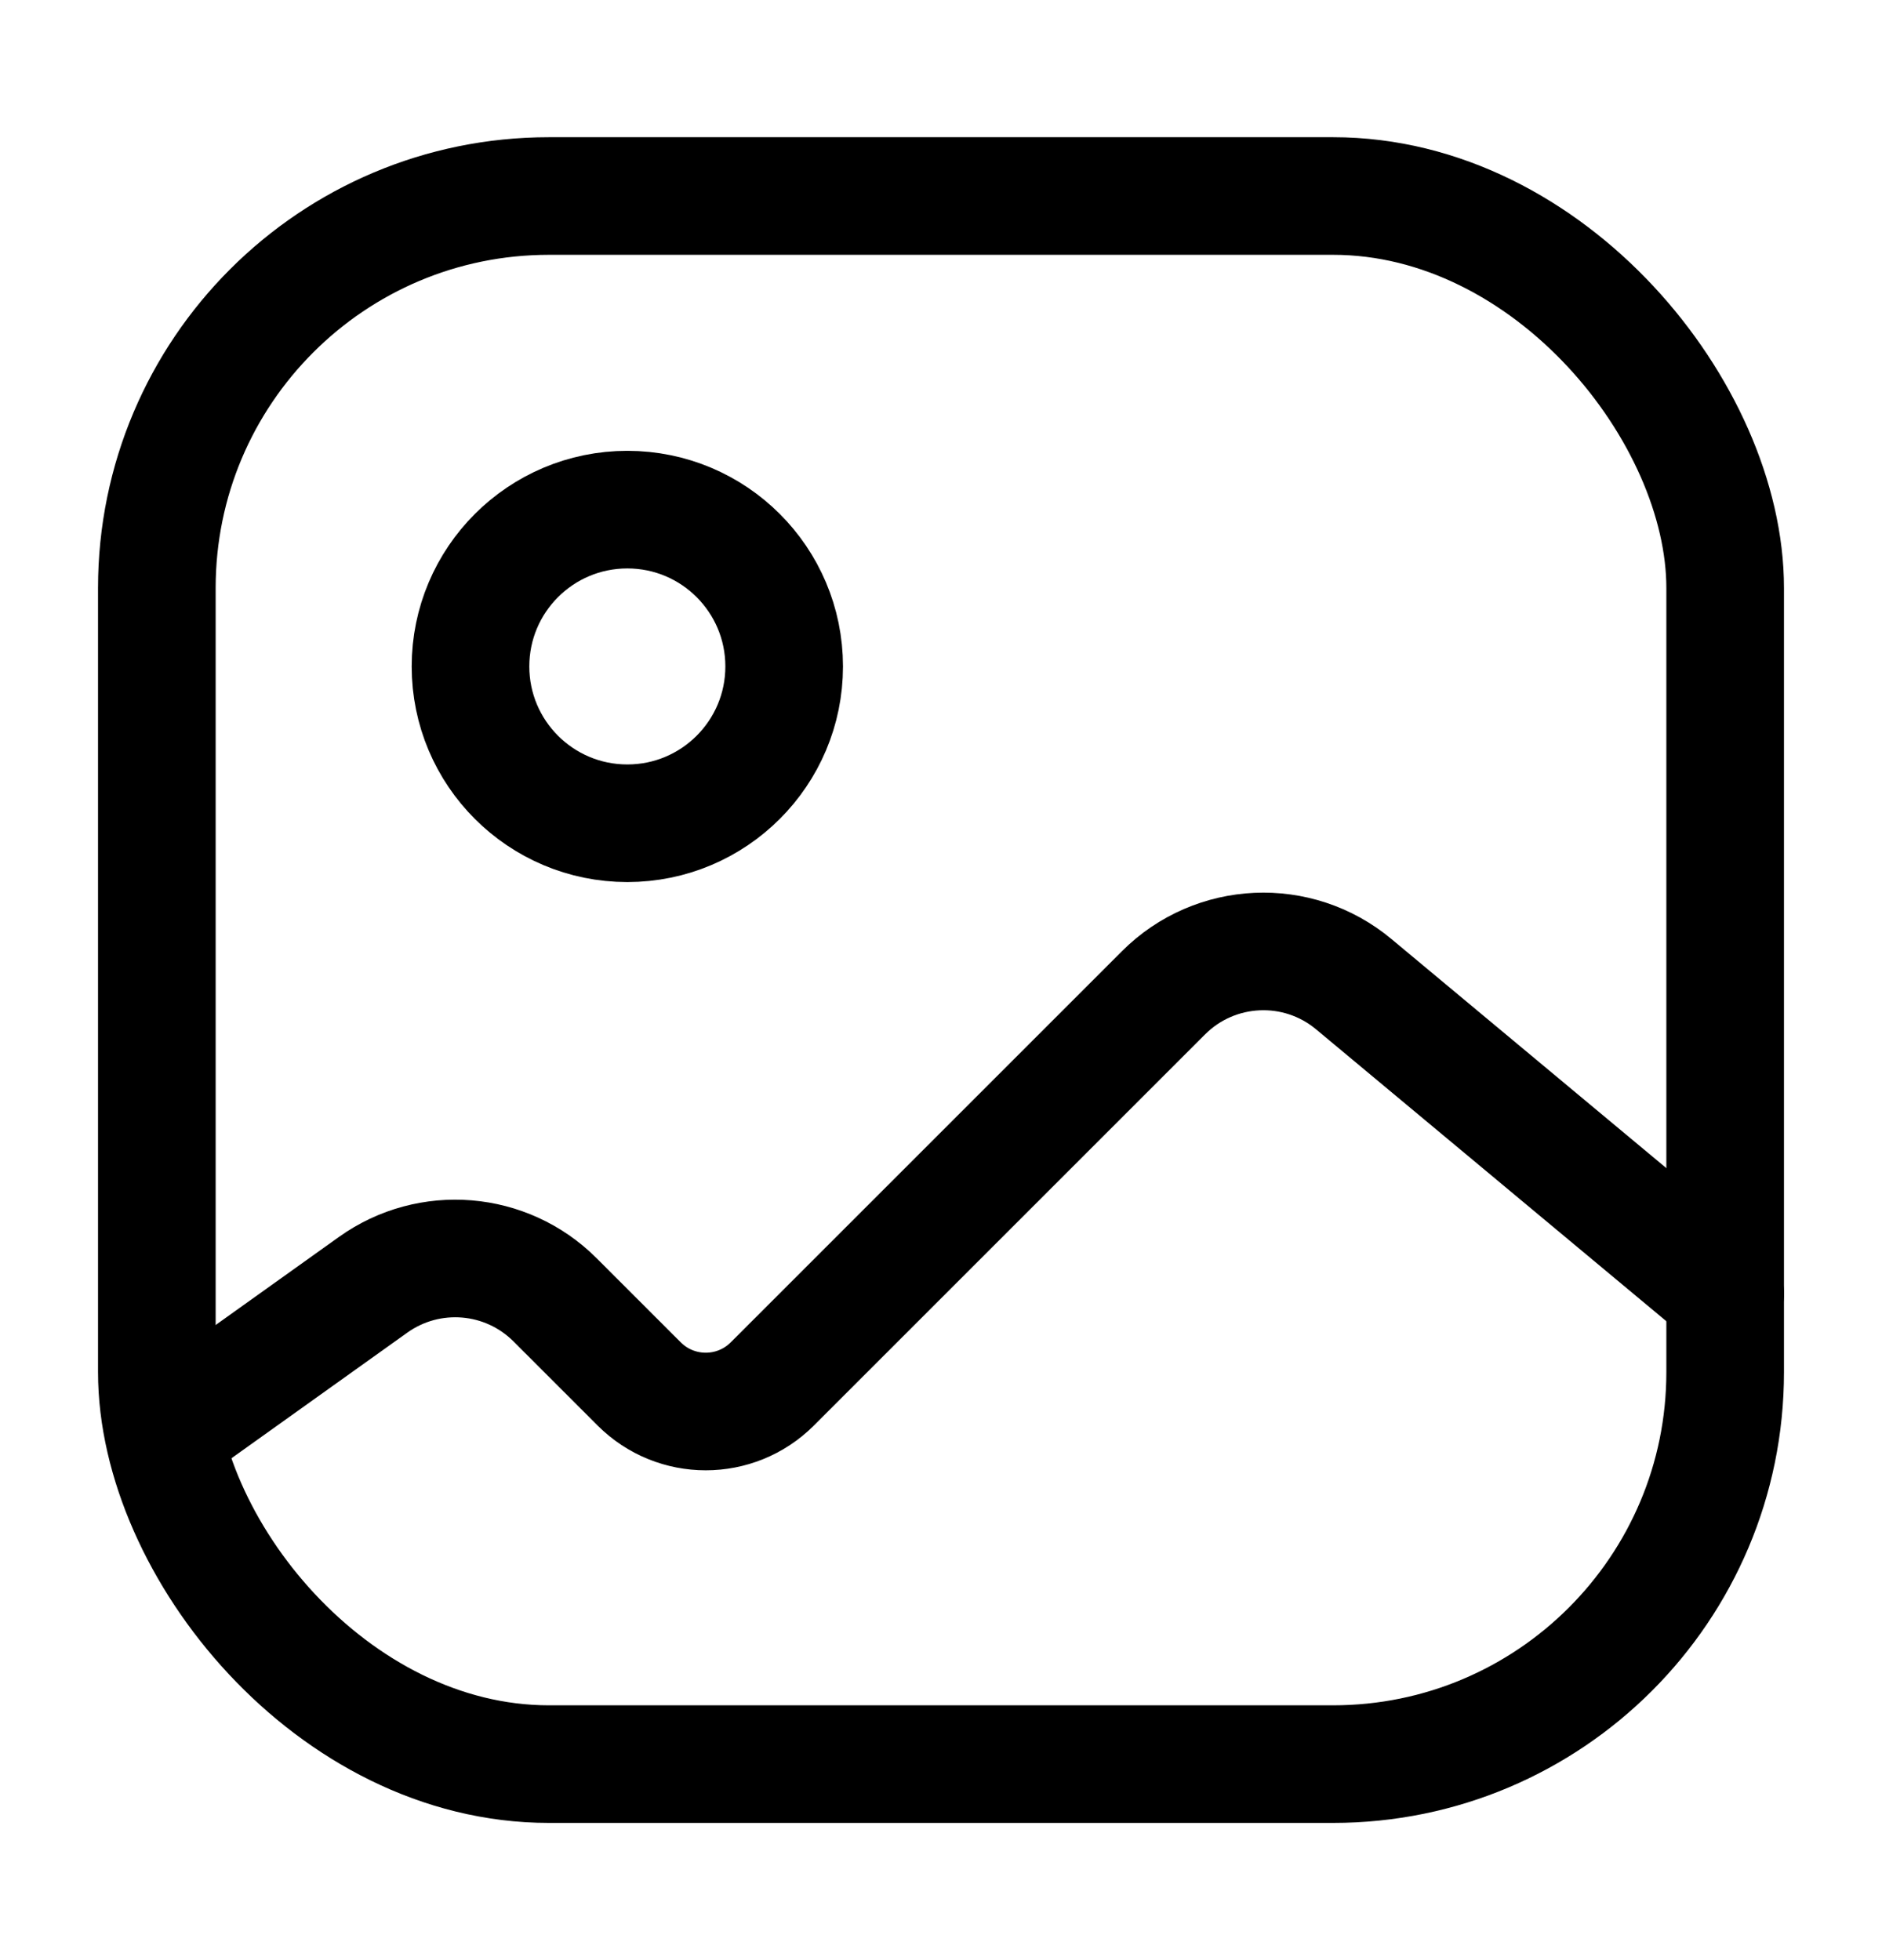<svg width="24" height="25" viewBox="0 0 24 25" fill="none" xmlns="http://www.w3.org/2000/svg">
<rect x="2" y="2.5" width="20" height="20" rx="5" stroke="black" stroke-width="1.5"/>
<path d="M2.5 18L4.759 16.386C5.475 15.875 6.456 15.956 7.078 16.578L8.151 17.651C8.62 18.12 9.38 18.12 9.849 17.651L14.838 12.662C15.496 12.004 16.548 11.956 17.263 12.552L22 16.5" stroke="black" stroke-width="1.5" stroke-linecap="round"/>
<circle cx="2" cy="2" r="2" transform="matrix(-1 0 0 1 10 6.5)" stroke="black" stroke-width="1.5"/>
</svg>

